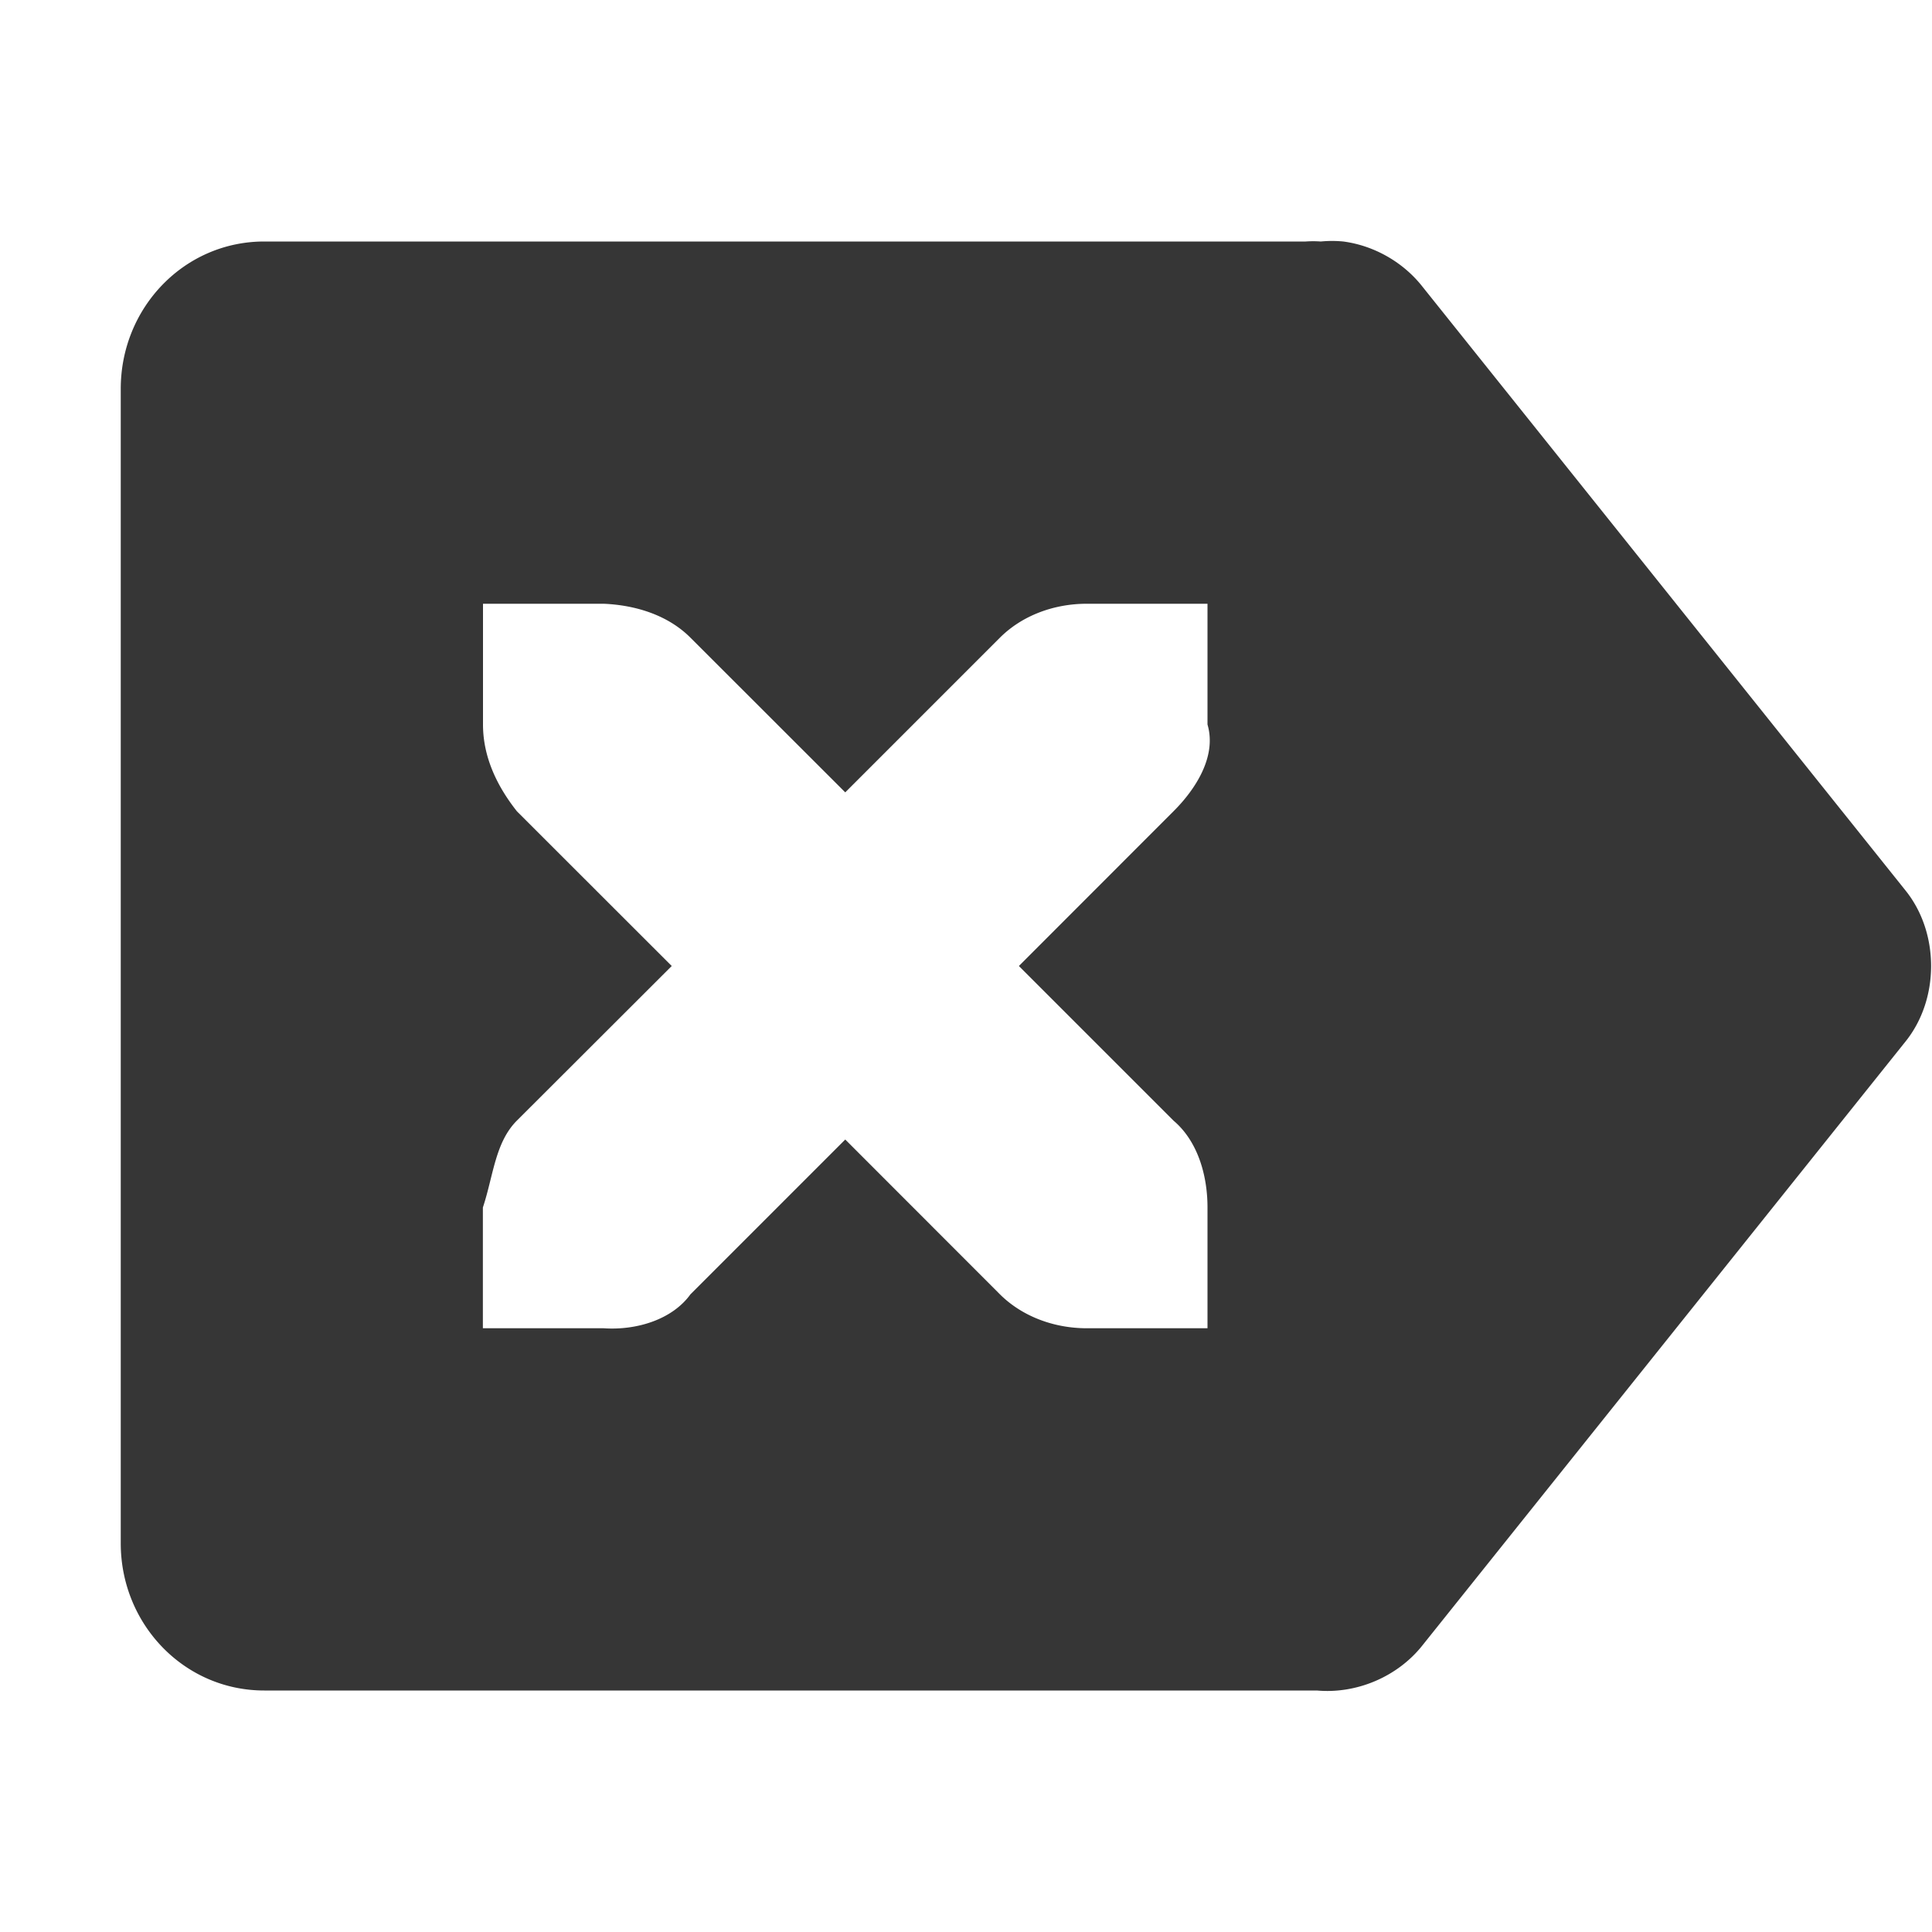 <svg xmlns="http://www.w3.org/2000/svg" height="16" width="16" enable-background="new"><defs><filter id="a" color-interpolation-filters="sRGB"><feBlend in2="BackgroundImage" mode="darken"/></filter></defs><path d="M11.125 2c.256.034.497.172.656.375l4 5c.282.351.282.899 0 1.25l-4 5c-.205.26-.545.405-.875.375H2.188C1.525 14 1 13.451 1 12.781V3.22C1 2.549 1.525 2 2.188 2h8.625a.87.87 0 0 1 .125 0 .979.979 0 0 1 .187 0zM10 5H9c-.276 0-.538.1-.719.281L7 6.562l-1.281-1.28C5.538 5.1 5.276 5.012 5 5H4v1c0 .276.122.518.281.719L5.563 8 4.28 9.281c-.18.181-.194.457-.281.719v1h1c.276.019.57-.074.719-.281L7 9.437l1.281 1.282c.181.18.443.281.719.281h1v-1c0-.276-.086-.554-.281-.719L8.438 8l1.28-1.281c.182-.181.36-.454.282-.719z" color="#363636" fill="#363636"/></svg>